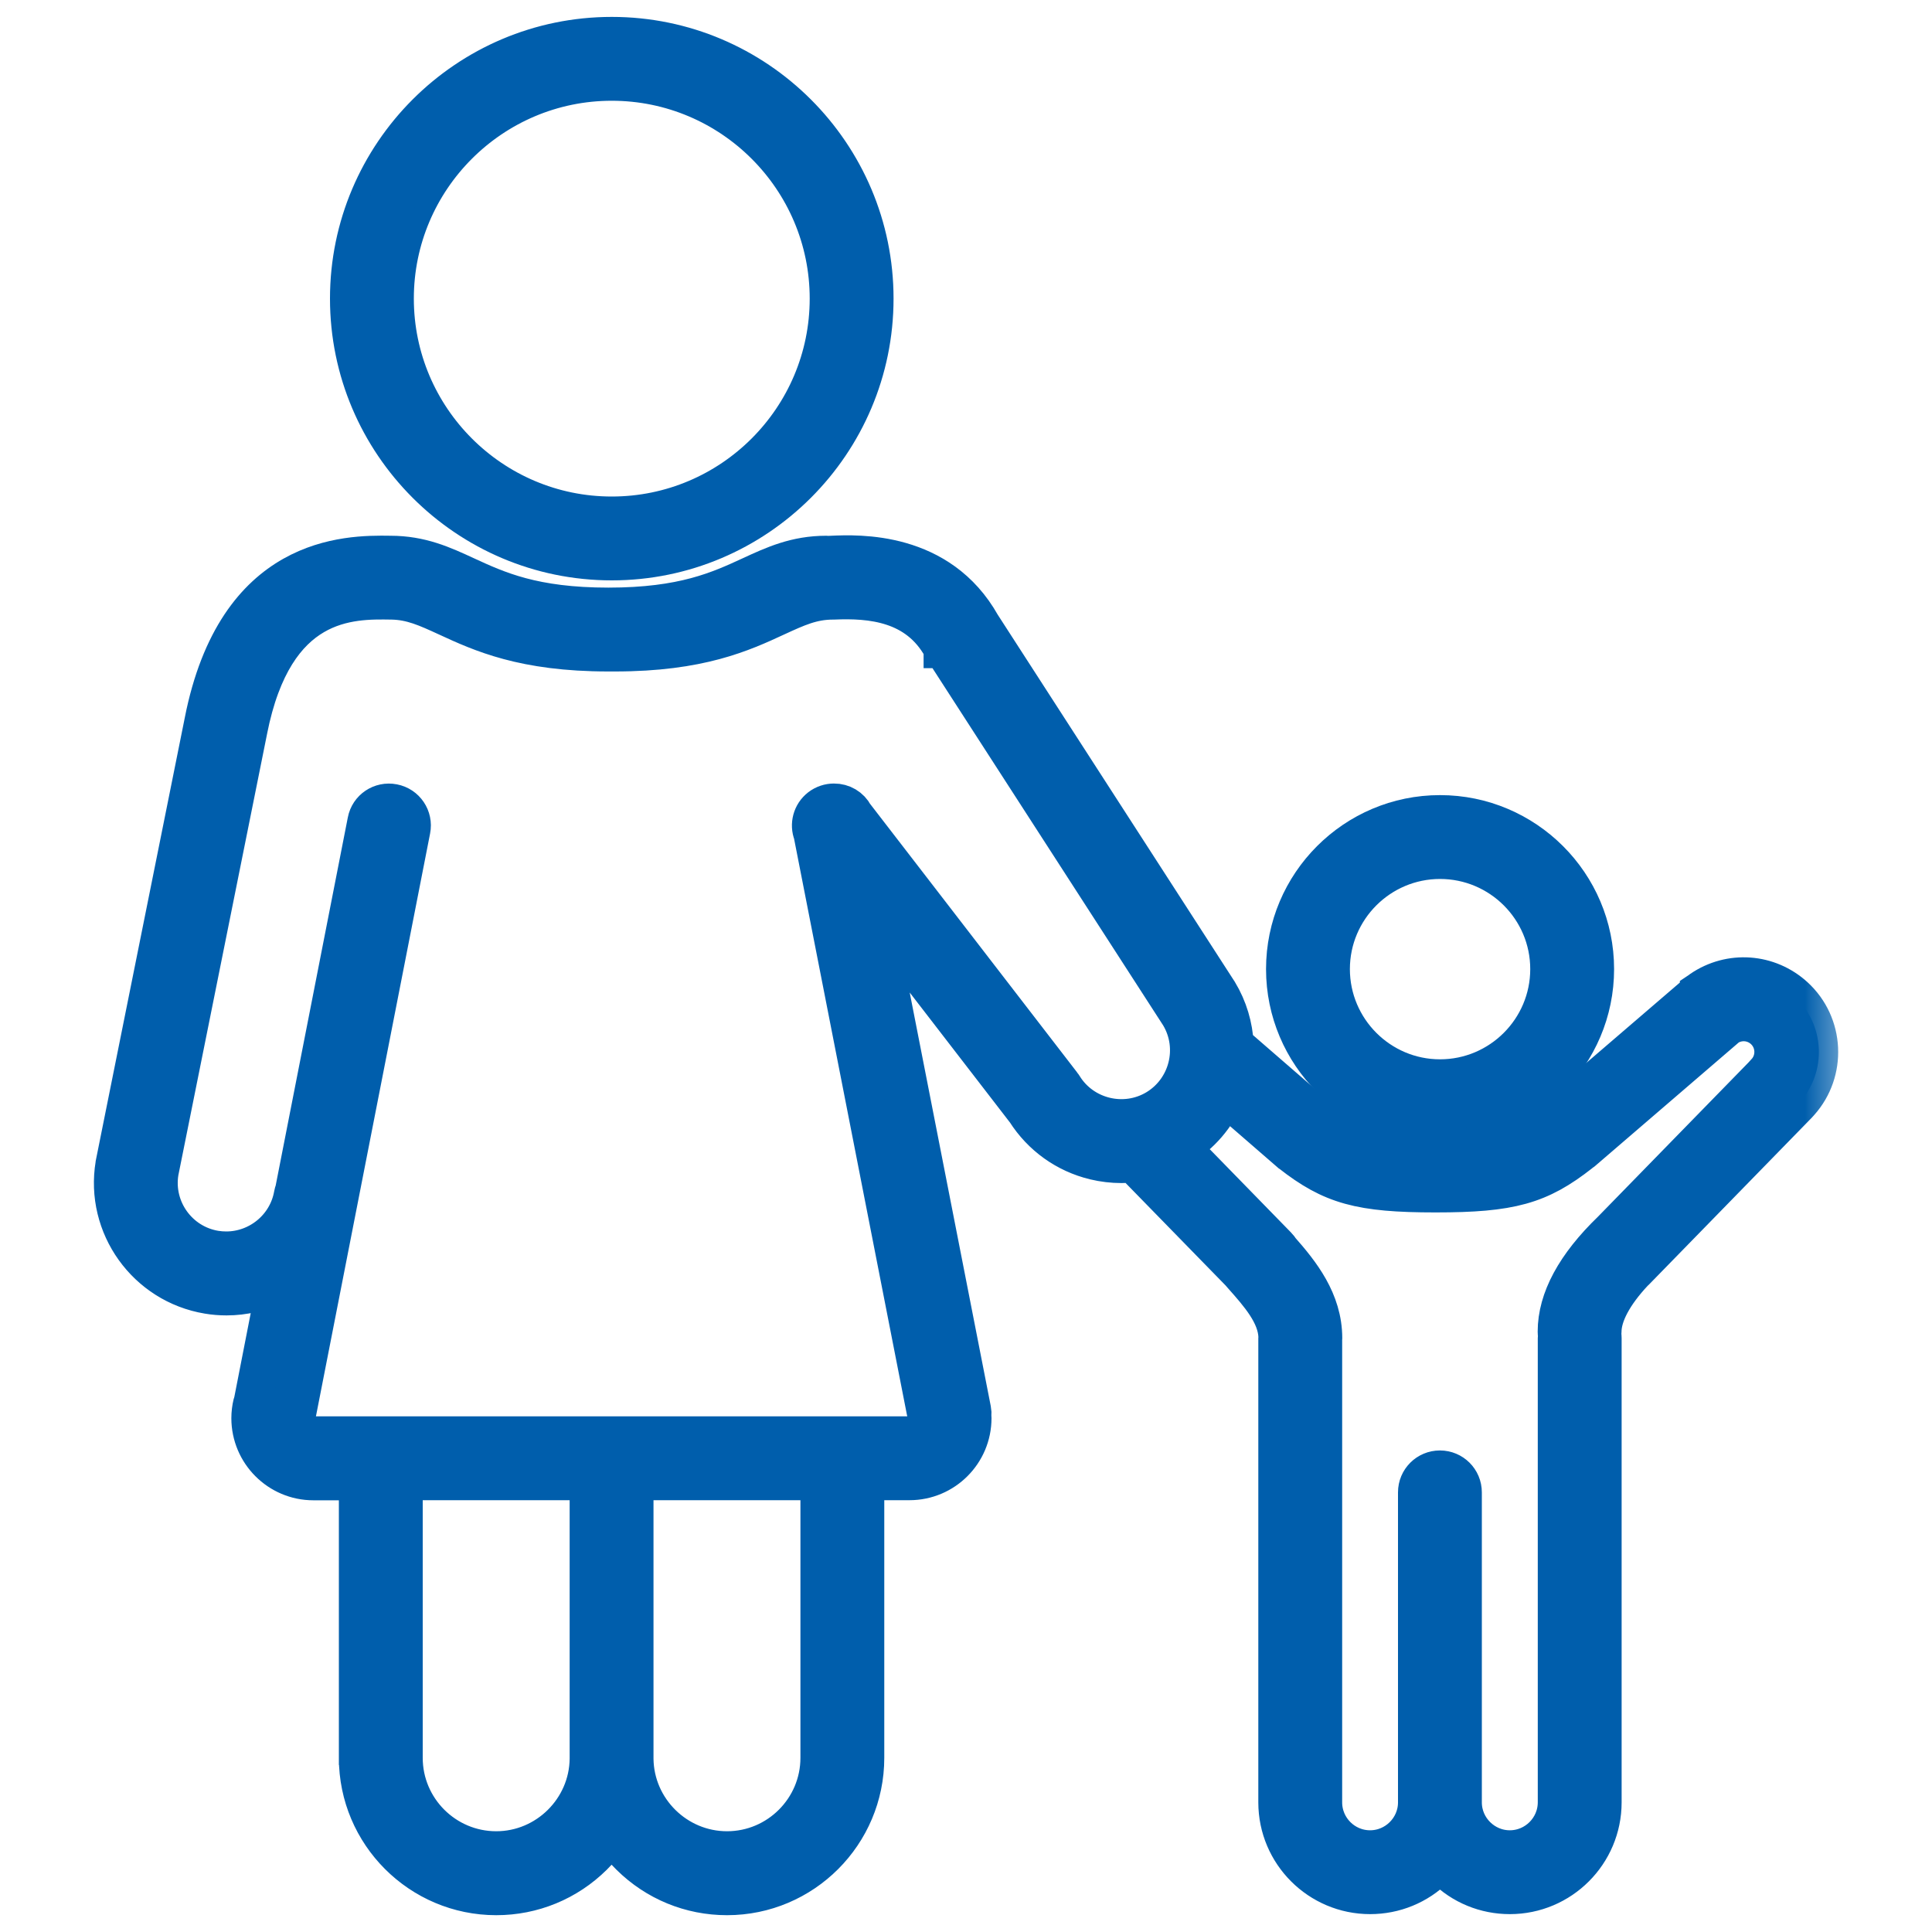 <svg width="20" height="20" viewBox="0 0 20 20" fill="none" xmlns="http://www.w3.org/2000/svg">
<path d="M14.907 11.734C15.845 11.734 16.609 10.97 16.609 10.032C16.609 9.094 15.845 8.331 14.907 8.331C13.969 8.331 13.206 9.094 13.206 10.032C13.206 10.97 13.969 11.734 14.907 11.734ZM14.907 8.999C15.477 8.999 15.941 9.462 15.941 10.032C15.941 10.602 15.477 11.066 14.907 11.066C14.338 11.066 13.874 10.602 13.874 10.032C13.874 9.462 14.338 8.999 14.907 8.999Z" fill="#005EAC" stroke="#005EAC" stroke-width="0.2"/>
<mask id="path-2-outside-1_1042_3824" maskUnits="userSpaceOnUse" x="0.172" y="4.742" width="19" height="16" fill="black">
<rect fill="white" x="0.172" y="4.742" width="19" height="16"/>
<path d="M18.577 10.316C18.308 10.07 17.911 10.041 17.61 10.247C17.61 10.247 17.61 10.247 17.61 10.247C17.606 10.25 17.603 10.252 17.6 10.255C17.597 10.257 17.593 10.26 17.59 10.262C17.59 10.262 17.59 10.262 17.59 10.263L16.078 11.562C16.076 11.564 16.073 11.566 16.07 11.568C15.773 11.801 15.603 11.883 14.86 11.883C14.12 11.883 13.948 11.802 13.653 11.572L12.778 10.813C12.769 10.626 12.715 10.439 12.612 10.268L12.608 10.262C12.607 10.261 12.607 10.26 12.606 10.259L10.158 6.468C9.725 5.697 8.884 5.734 8.608 5.746C8.607 5.746 8.607 5.746 8.607 5.746C8.596 5.746 8.585 5.746 8.574 5.747C8.567 5.746 8.561 5.746 8.554 5.746C8.239 5.746 8.012 5.85 7.772 5.961C7.444 6.112 7.074 6.283 6.298 6.283C5.521 6.283 5.151 6.112 4.823 5.961C4.583 5.85 4.357 5.746 4.041 5.746C4.041 5.746 4.04 5.746 4.04 5.746C3.583 5.738 2.449 5.747 2.109 7.468C2.109 7.468 2.109 7.469 2.109 7.469L1.19 12.042C1.19 12.044 1.189 12.046 1.189 12.047L1.188 12.054C1.082 12.691 1.515 13.295 2.152 13.401C2.216 13.412 2.281 13.417 2.345 13.417C2.523 13.417 2.697 13.376 2.857 13.298L2.621 14.505C2.618 14.513 2.615 14.522 2.613 14.531C2.601 14.58 2.595 14.631 2.595 14.681C2.595 15.039 2.886 15.331 3.244 15.331C3.245 15.331 3.246 15.331 3.246 15.331C3.247 15.331 3.248 15.331 3.248 15.331H3.708V18.187C3.708 18.187 3.709 18.188 3.709 18.188C3.709 18.191 3.708 18.194 3.708 18.197C3.708 18.985 4.349 19.626 5.137 19.626C5.515 19.626 5.872 19.479 6.141 19.213C6.213 19.142 6.277 19.064 6.331 18.981C6.386 19.064 6.449 19.142 6.522 19.213C6.791 19.479 7.147 19.626 7.526 19.626C8.314 19.626 8.954 18.985 8.954 18.197V18.188C8.954 18.187 8.954 18.187 8.954 18.187V15.33H9.415C9.773 15.33 10.064 15.039 10.064 14.681C10.064 14.672 10.064 14.664 10.063 14.655C10.065 14.635 10.064 14.615 10.06 14.594L9.058 9.481L10.618 11.504C10.782 11.761 11.034 11.942 11.331 12.014C11.423 12.036 11.517 12.047 11.609 12.047C11.65 12.047 11.69 12.045 11.731 12.041L12.833 13.17L12.86 13.201C13.037 13.4 13.219 13.607 13.227 13.838C13.227 13.843 13.226 13.848 13.226 13.853V18.653V18.658C13.226 19.186 13.656 19.615 14.183 19.615C14.437 19.615 14.676 19.517 14.856 19.339C14.874 19.321 14.89 19.303 14.906 19.285C14.922 19.303 14.939 19.321 14.957 19.338C15.137 19.517 15.376 19.615 15.63 19.615C16.158 19.615 16.587 19.186 16.587 18.658V18.653V13.853C16.587 13.84 16.586 13.828 16.584 13.815C16.585 13.805 16.586 13.795 16.586 13.785C16.586 13.613 16.701 13.397 16.914 13.17C16.918 13.166 16.923 13.162 16.927 13.158L18.614 11.429C18.62 11.423 18.625 11.416 18.631 11.41C18.914 11.093 18.891 10.604 18.577 10.316ZM5.137 19.157C4.607 19.157 4.176 18.726 4.176 18.197V18.193C4.176 18.192 4.176 18.19 4.176 18.189C4.176 18.188 4.176 18.187 4.176 18.186V15.33H6.097V18.194C6.097 18.197 6.097 18.199 6.097 18.202C6.097 18.204 6.097 18.206 6.097 18.208C6.091 18.731 5.66 19.157 5.137 19.157ZM8.486 18.188C8.486 18.189 8.486 18.19 8.486 18.191V18.197C8.486 18.726 8.055 19.157 7.526 19.157C7.002 19.157 6.571 18.731 6.565 18.208C6.565 18.206 6.565 18.204 6.565 18.201C6.565 18.199 6.565 18.196 6.565 18.194V15.33H8.486V18.186C8.486 18.187 8.486 18.188 8.486 18.188ZM11.007 11.245C11.005 11.242 11.003 11.239 11.001 11.236C10.998 11.232 10.996 11.228 10.993 11.225L8.842 8.435C8.802 8.358 8.721 8.31 8.633 8.311C8.583 8.311 8.532 8.327 8.489 8.36C8.405 8.425 8.377 8.536 8.414 8.631L9.586 14.614C9.587 14.622 9.589 14.631 9.591 14.639C9.594 14.653 9.596 14.667 9.596 14.681C9.596 14.781 9.515 14.862 9.415 14.862H3.248C3.247 14.862 3.247 14.862 3.246 14.862C3.246 14.862 3.245 14.862 3.244 14.862C3.144 14.862 3.063 14.781 3.063 14.681C3.063 14.675 3.064 14.668 3.064 14.662C3.068 14.652 3.071 14.641 3.073 14.63L4.256 8.59C4.281 8.463 4.198 8.34 4.071 8.316C3.944 8.291 3.821 8.373 3.797 8.5L3.048 12.322C3.042 12.337 3.038 12.352 3.035 12.368C2.975 12.707 2.677 12.948 2.342 12.948C2.305 12.948 2.266 12.945 2.228 12.939C1.847 12.876 1.587 12.515 1.649 12.133L2.568 7.561V7.561C2.568 7.561 2.568 7.561 2.568 7.56C2.838 6.192 3.629 6.207 4.055 6.214C4.055 6.214 4.056 6.214 4.057 6.214C4.261 6.218 4.416 6.289 4.627 6.386C4.98 6.549 5.419 6.751 6.297 6.751C6.317 6.751 6.337 6.751 6.357 6.751C6.359 6.751 6.362 6.751 6.365 6.751C7.244 6.751 7.683 6.549 8.035 6.386C8.252 6.286 8.409 6.214 8.622 6.214C8.623 6.214 8.625 6.214 8.626 6.214H8.628C9.016 6.197 9.495 6.237 9.753 6.703C9.756 6.708 9.758 6.712 9.761 6.716C9.761 6.716 9.761 6.716 9.761 6.717L9.761 6.717C9.761 6.717 9.762 6.717 9.762 6.717L12.212 10.511C12.411 10.844 12.303 11.277 11.971 11.478C11.642 11.676 11.209 11.572 11.007 11.245ZM15.629 19.147C15.363 19.147 15.143 18.93 15.14 18.664V15.449C15.14 15.319 15.035 15.215 14.906 15.215C14.777 15.215 14.672 15.319 14.672 15.449V18.664C14.669 18.93 14.45 19.147 14.183 19.147C13.913 19.147 13.694 18.927 13.694 18.658V18.653V13.876C13.695 13.868 13.695 13.861 13.695 13.853C13.695 13.466 13.461 13.175 13.254 12.94C13.245 12.926 13.235 12.912 13.222 12.899L12.221 11.873C12.432 11.744 12.587 11.558 12.68 11.347L13.351 11.929C13.353 11.93 13.354 11.931 13.356 11.933C13.357 11.934 13.359 11.935 13.36 11.936C13.785 12.269 14.079 12.351 14.86 12.351C15.64 12.351 15.935 12.269 16.359 11.936C16.361 11.935 16.362 11.933 16.364 11.932C16.37 11.928 16.377 11.922 16.384 11.917L17.883 10.628C18.002 10.552 18.156 10.565 18.261 10.661C18.387 10.777 18.395 10.974 18.279 11.1C18.279 11.101 18.278 11.101 18.278 11.102C18.276 11.104 18.274 11.106 18.273 11.108L16.683 12.737C16.308 13.099 16.118 13.451 16.118 13.785C16.118 13.798 16.119 13.81 16.121 13.823C16.12 13.833 16.119 13.843 16.119 13.853V18.652V18.657C16.119 18.927 15.899 19.147 15.629 19.147Z"/>
</mask>
<path d="M18.577 10.316C18.308 10.07 17.911 10.041 17.61 10.247C17.61 10.247 17.61 10.247 17.61 10.247C17.606 10.25 17.603 10.252 17.6 10.255C17.597 10.257 17.593 10.26 17.59 10.262C17.59 10.262 17.59 10.262 17.59 10.263L16.078 11.562C16.076 11.564 16.073 11.566 16.07 11.568C15.773 11.801 15.603 11.883 14.86 11.883C14.12 11.883 13.948 11.802 13.653 11.572L12.778 10.813C12.769 10.626 12.715 10.439 12.612 10.268L12.608 10.262C12.607 10.261 12.607 10.26 12.606 10.259L10.158 6.468C9.725 5.697 8.884 5.734 8.608 5.746C8.607 5.746 8.607 5.746 8.607 5.746C8.596 5.746 8.585 5.746 8.574 5.747C8.567 5.746 8.561 5.746 8.554 5.746C8.239 5.746 8.012 5.85 7.772 5.961C7.444 6.112 7.074 6.283 6.298 6.283C5.521 6.283 5.151 6.112 4.823 5.961C4.583 5.85 4.357 5.746 4.041 5.746C4.041 5.746 4.04 5.746 4.04 5.746C3.583 5.738 2.449 5.747 2.109 7.468C2.109 7.468 2.109 7.469 2.109 7.469L1.19 12.042C1.19 12.044 1.189 12.046 1.189 12.047L1.188 12.054C1.082 12.691 1.515 13.295 2.152 13.401C2.216 13.412 2.281 13.417 2.345 13.417C2.523 13.417 2.697 13.376 2.857 13.298L2.621 14.505C2.618 14.513 2.615 14.522 2.613 14.531C2.601 14.58 2.595 14.631 2.595 14.681C2.595 15.039 2.886 15.331 3.244 15.331C3.245 15.331 3.246 15.331 3.246 15.331C3.247 15.331 3.248 15.331 3.248 15.331H3.708V18.187C3.708 18.187 3.709 18.188 3.709 18.188C3.709 18.191 3.708 18.194 3.708 18.197C3.708 18.985 4.349 19.626 5.137 19.626C5.515 19.626 5.872 19.479 6.141 19.213C6.213 19.142 6.277 19.064 6.331 18.981C6.386 19.064 6.449 19.142 6.522 19.213C6.791 19.479 7.147 19.626 7.526 19.626C8.314 19.626 8.954 18.985 8.954 18.197V18.188C8.954 18.187 8.954 18.187 8.954 18.187V15.33H9.415C9.773 15.33 10.064 15.039 10.064 14.681C10.064 14.672 10.064 14.664 10.063 14.655C10.065 14.635 10.064 14.615 10.06 14.594L9.058 9.481L10.618 11.504C10.782 11.761 11.034 11.942 11.331 12.014C11.423 12.036 11.517 12.047 11.609 12.047C11.65 12.047 11.69 12.045 11.731 12.041L12.833 13.17L12.86 13.201C13.037 13.4 13.219 13.607 13.227 13.838C13.227 13.843 13.226 13.848 13.226 13.853V18.653V18.658C13.226 19.186 13.656 19.615 14.183 19.615C14.437 19.615 14.676 19.517 14.856 19.339C14.874 19.321 14.89 19.303 14.906 19.285C14.922 19.303 14.939 19.321 14.957 19.338C15.137 19.517 15.376 19.615 15.63 19.615C16.158 19.615 16.587 19.186 16.587 18.658V18.653V13.853C16.587 13.84 16.586 13.828 16.584 13.815C16.585 13.805 16.586 13.795 16.586 13.785C16.586 13.613 16.701 13.397 16.914 13.17C16.918 13.166 16.923 13.162 16.927 13.158L18.614 11.429C18.62 11.423 18.625 11.416 18.631 11.41C18.914 11.093 18.891 10.604 18.577 10.316ZM5.137 19.157C4.607 19.157 4.176 18.726 4.176 18.197V18.193C4.176 18.192 4.176 18.19 4.176 18.189C4.176 18.188 4.176 18.187 4.176 18.186V15.33H6.097V18.194C6.097 18.197 6.097 18.199 6.097 18.202C6.097 18.204 6.097 18.206 6.097 18.208C6.091 18.731 5.66 19.157 5.137 19.157ZM8.486 18.188C8.486 18.189 8.486 18.19 8.486 18.191V18.197C8.486 18.726 8.055 19.157 7.526 19.157C7.002 19.157 6.571 18.731 6.565 18.208C6.565 18.206 6.565 18.204 6.565 18.201C6.565 18.199 6.565 18.196 6.565 18.194V15.33H8.486V18.186C8.486 18.187 8.486 18.188 8.486 18.188ZM11.007 11.245C11.005 11.242 11.003 11.239 11.001 11.236C10.998 11.232 10.996 11.228 10.993 11.225L8.842 8.435C8.802 8.358 8.721 8.31 8.633 8.311C8.583 8.311 8.532 8.327 8.489 8.36C8.405 8.425 8.377 8.536 8.414 8.631L9.586 14.614C9.587 14.622 9.589 14.631 9.591 14.639C9.594 14.653 9.596 14.667 9.596 14.681C9.596 14.781 9.515 14.862 9.415 14.862H3.248C3.247 14.862 3.247 14.862 3.246 14.862C3.246 14.862 3.245 14.862 3.244 14.862C3.144 14.862 3.063 14.781 3.063 14.681C3.063 14.675 3.064 14.668 3.064 14.662C3.068 14.652 3.071 14.641 3.073 14.63L4.256 8.59C4.281 8.463 4.198 8.34 4.071 8.316C3.944 8.291 3.821 8.373 3.797 8.5L3.048 12.322C3.042 12.337 3.038 12.352 3.035 12.368C2.975 12.707 2.677 12.948 2.342 12.948C2.305 12.948 2.266 12.945 2.228 12.939C1.847 12.876 1.587 12.515 1.649 12.133L2.568 7.561V7.561C2.568 7.561 2.568 7.561 2.568 7.56C2.838 6.192 3.629 6.207 4.055 6.214C4.055 6.214 4.056 6.214 4.057 6.214C4.261 6.218 4.416 6.289 4.627 6.386C4.98 6.549 5.419 6.751 6.297 6.751C6.317 6.751 6.337 6.751 6.357 6.751C6.359 6.751 6.362 6.751 6.365 6.751C7.244 6.751 7.683 6.549 8.035 6.386C8.252 6.286 8.409 6.214 8.622 6.214C8.623 6.214 8.625 6.214 8.626 6.214H8.628C9.016 6.197 9.495 6.237 9.753 6.703C9.756 6.708 9.758 6.712 9.761 6.716C9.761 6.716 9.761 6.716 9.761 6.717L9.761 6.717C9.761 6.717 9.762 6.717 9.762 6.717L12.212 10.511C12.411 10.844 12.303 11.277 11.971 11.478C11.642 11.676 11.209 11.572 11.007 11.245ZM15.629 19.147C15.363 19.147 15.143 18.93 15.14 18.664V15.449C15.14 15.319 15.035 15.215 14.906 15.215C14.777 15.215 14.672 15.319 14.672 15.449V18.664C14.669 18.93 14.45 19.147 14.183 19.147C13.913 19.147 13.694 18.927 13.694 18.658V18.653V13.876C13.695 13.868 13.695 13.861 13.695 13.853C13.695 13.466 13.461 13.175 13.254 12.94C13.245 12.926 13.235 12.912 13.222 12.899L12.221 11.873C12.432 11.744 12.587 11.558 12.68 11.347L13.351 11.929C13.353 11.93 13.354 11.931 13.356 11.933C13.357 11.934 13.359 11.935 13.36 11.936C13.785 12.269 14.079 12.351 14.86 12.351C15.64 12.351 15.935 12.269 16.359 11.936C16.361 11.935 16.362 11.933 16.364 11.932C16.37 11.928 16.377 11.922 16.384 11.917L17.883 10.628C18.002 10.552 18.156 10.565 18.261 10.661C18.387 10.777 18.395 10.974 18.279 11.1C18.279 11.101 18.278 11.101 18.278 11.102C18.276 11.104 18.274 11.106 18.273 11.108L16.683 12.737C16.308 13.099 16.118 13.451 16.118 13.785C16.118 13.798 16.119 13.81 16.121 13.823C16.12 13.833 16.119 13.843 16.119 13.853V18.652V18.657C16.119 18.927 15.899 19.147 15.629 19.147Z" fill="#005EAC"/>
<path d="M18.577 10.316C18.308 10.07 17.911 10.041 17.61 10.247C17.61 10.247 17.61 10.247 17.61 10.247C17.606 10.25 17.603 10.252 17.6 10.255C17.597 10.257 17.593 10.26 17.59 10.262C17.59 10.262 17.59 10.262 17.59 10.263L16.078 11.562C16.076 11.564 16.073 11.566 16.07 11.568C15.773 11.801 15.603 11.883 14.86 11.883C14.12 11.883 13.948 11.802 13.653 11.572L12.778 10.813C12.769 10.626 12.715 10.439 12.612 10.268L12.608 10.262C12.607 10.261 12.607 10.26 12.606 10.259L10.158 6.468C9.725 5.697 8.884 5.734 8.608 5.746C8.607 5.746 8.607 5.746 8.607 5.746C8.596 5.746 8.585 5.746 8.574 5.747C8.567 5.746 8.561 5.746 8.554 5.746C8.239 5.746 8.012 5.85 7.772 5.961C7.444 6.112 7.074 6.283 6.298 6.283C5.521 6.283 5.151 6.112 4.823 5.961C4.583 5.85 4.357 5.746 4.041 5.746C4.041 5.746 4.04 5.746 4.04 5.746C3.583 5.738 2.449 5.747 2.109 7.468C2.109 7.468 2.109 7.469 2.109 7.469L1.19 12.042C1.19 12.044 1.189 12.046 1.189 12.047L1.188 12.054C1.082 12.691 1.515 13.295 2.152 13.401C2.216 13.412 2.281 13.417 2.345 13.417C2.523 13.417 2.697 13.376 2.857 13.298L2.621 14.505C2.618 14.513 2.615 14.522 2.613 14.531C2.601 14.58 2.595 14.631 2.595 14.681C2.595 15.039 2.886 15.331 3.244 15.331C3.245 15.331 3.246 15.331 3.246 15.331C3.247 15.331 3.248 15.331 3.248 15.331H3.708V18.187C3.708 18.187 3.709 18.188 3.709 18.188C3.709 18.191 3.708 18.194 3.708 18.197C3.708 18.985 4.349 19.626 5.137 19.626C5.515 19.626 5.872 19.479 6.141 19.213C6.213 19.142 6.277 19.064 6.331 18.981C6.386 19.064 6.449 19.142 6.522 19.213C6.791 19.479 7.147 19.626 7.526 19.626C8.314 19.626 8.954 18.985 8.954 18.197V18.188C8.954 18.187 8.954 18.187 8.954 18.187V15.33H9.415C9.773 15.33 10.064 15.039 10.064 14.681C10.064 14.672 10.064 14.664 10.063 14.655C10.065 14.635 10.064 14.615 10.06 14.594L9.058 9.481L10.618 11.504C10.782 11.761 11.034 11.942 11.331 12.014C11.423 12.036 11.517 12.047 11.609 12.047C11.65 12.047 11.69 12.045 11.731 12.041L12.833 13.17L12.86 13.201C13.037 13.4 13.219 13.607 13.227 13.838C13.227 13.843 13.226 13.848 13.226 13.853V18.653V18.658C13.226 19.186 13.656 19.615 14.183 19.615C14.437 19.615 14.676 19.517 14.856 19.339C14.874 19.321 14.89 19.303 14.906 19.285C14.922 19.303 14.939 19.321 14.957 19.338C15.137 19.517 15.376 19.615 15.63 19.615C16.158 19.615 16.587 19.186 16.587 18.658V18.653V13.853C16.587 13.84 16.586 13.828 16.584 13.815C16.585 13.805 16.586 13.795 16.586 13.785C16.586 13.613 16.701 13.397 16.914 13.17C16.918 13.166 16.923 13.162 16.927 13.158L18.614 11.429C18.62 11.423 18.625 11.416 18.631 11.41C18.914 11.093 18.891 10.604 18.577 10.316ZM5.137 19.157C4.607 19.157 4.176 18.726 4.176 18.197V18.193C4.176 18.192 4.176 18.19 4.176 18.189C4.176 18.188 4.176 18.187 4.176 18.186V15.33H6.097V18.194C6.097 18.197 6.097 18.199 6.097 18.202C6.097 18.204 6.097 18.206 6.097 18.208C6.091 18.731 5.66 19.157 5.137 19.157ZM8.486 18.188C8.486 18.189 8.486 18.19 8.486 18.191V18.197C8.486 18.726 8.055 19.157 7.526 19.157C7.002 19.157 6.571 18.731 6.565 18.208C6.565 18.206 6.565 18.204 6.565 18.201C6.565 18.199 6.565 18.196 6.565 18.194V15.33H8.486V18.186C8.486 18.187 8.486 18.188 8.486 18.188ZM11.007 11.245C11.005 11.242 11.003 11.239 11.001 11.236C10.998 11.232 10.996 11.228 10.993 11.225L8.842 8.435C8.802 8.358 8.721 8.31 8.633 8.311C8.583 8.311 8.532 8.327 8.489 8.36C8.405 8.425 8.377 8.536 8.414 8.631L9.586 14.614C9.587 14.622 9.589 14.631 9.591 14.639C9.594 14.653 9.596 14.667 9.596 14.681C9.596 14.781 9.515 14.862 9.415 14.862H3.248C3.247 14.862 3.247 14.862 3.246 14.862C3.246 14.862 3.245 14.862 3.244 14.862C3.144 14.862 3.063 14.781 3.063 14.681C3.063 14.675 3.064 14.668 3.064 14.662C3.068 14.652 3.071 14.641 3.073 14.63L4.256 8.59C4.281 8.463 4.198 8.34 4.071 8.316C3.944 8.291 3.821 8.373 3.797 8.5L3.048 12.322C3.042 12.337 3.038 12.352 3.035 12.368C2.975 12.707 2.677 12.948 2.342 12.948C2.305 12.948 2.266 12.945 2.228 12.939C1.847 12.876 1.587 12.515 1.649 12.133L2.568 7.561V7.561C2.568 7.561 2.568 7.561 2.568 7.56C2.838 6.192 3.629 6.207 4.055 6.214C4.055 6.214 4.056 6.214 4.057 6.214C4.261 6.218 4.416 6.289 4.627 6.386C4.98 6.549 5.419 6.751 6.297 6.751C6.317 6.751 6.337 6.751 6.357 6.751C6.359 6.751 6.362 6.751 6.365 6.751C7.244 6.751 7.683 6.549 8.035 6.386C8.252 6.286 8.409 6.214 8.622 6.214C8.623 6.214 8.625 6.214 8.626 6.214H8.628C9.016 6.197 9.495 6.237 9.753 6.703C9.756 6.708 9.758 6.712 9.761 6.716C9.761 6.716 9.761 6.716 9.761 6.717L9.761 6.717C9.761 6.717 9.762 6.717 9.762 6.717L12.212 10.511C12.411 10.844 12.303 11.277 11.971 11.478C11.642 11.676 11.209 11.572 11.007 11.245ZM15.629 19.147C15.363 19.147 15.143 18.93 15.14 18.664V15.449C15.14 15.319 15.035 15.215 14.906 15.215C14.777 15.215 14.672 15.319 14.672 15.449V18.664C14.669 18.93 14.45 19.147 14.183 19.147C13.913 19.147 13.694 18.927 13.694 18.658V18.653V13.876C13.695 13.868 13.695 13.861 13.695 13.853C13.695 13.466 13.461 13.175 13.254 12.94C13.245 12.926 13.235 12.912 13.222 12.899L12.221 11.873C12.432 11.744 12.587 11.558 12.68 11.347L13.351 11.929C13.353 11.93 13.354 11.931 13.356 11.933C13.357 11.934 13.359 11.935 13.36 11.936C13.785 12.269 14.079 12.351 14.86 12.351C15.64 12.351 15.935 12.269 16.359 11.936C16.361 11.935 16.362 11.933 16.364 11.932C16.37 11.928 16.377 11.922 16.384 11.917L17.883 10.628C18.002 10.552 18.156 10.565 18.261 10.661C18.387 10.777 18.395 10.974 18.279 11.1C18.279 11.101 18.278 11.101 18.278 11.102C18.276 11.104 18.274 11.106 18.273 11.108L16.683 12.737C16.308 13.099 16.118 13.451 16.118 13.785C16.118 13.798 16.119 13.81 16.121 13.823C16.12 13.833 16.119 13.843 16.119 13.853V18.652V18.657C16.119 18.927 15.899 19.147 15.629 19.147Z" stroke="#005EAC" stroke-width="0.4" mask="url(#path-2-outside-1_1042_3824)"/>
<path d="M6.333 5.908C7.886 5.908 9.15 4.645 9.15 3.091C9.15 1.538 7.886 0.275 6.333 0.275C4.78 0.275 3.516 1.538 3.516 3.091C3.516 4.645 4.78 5.908 6.333 5.908ZM6.333 0.943C7.518 0.943 8.482 1.907 8.482 3.091C8.482 4.276 7.518 5.24 6.333 5.24C5.148 5.24 4.184 4.276 4.184 3.091C4.184 1.907 5.148 0.943 6.333 0.943Z" fill="#005EAC" stroke="#005EAC" stroke-width="0.2"/>
</svg>
